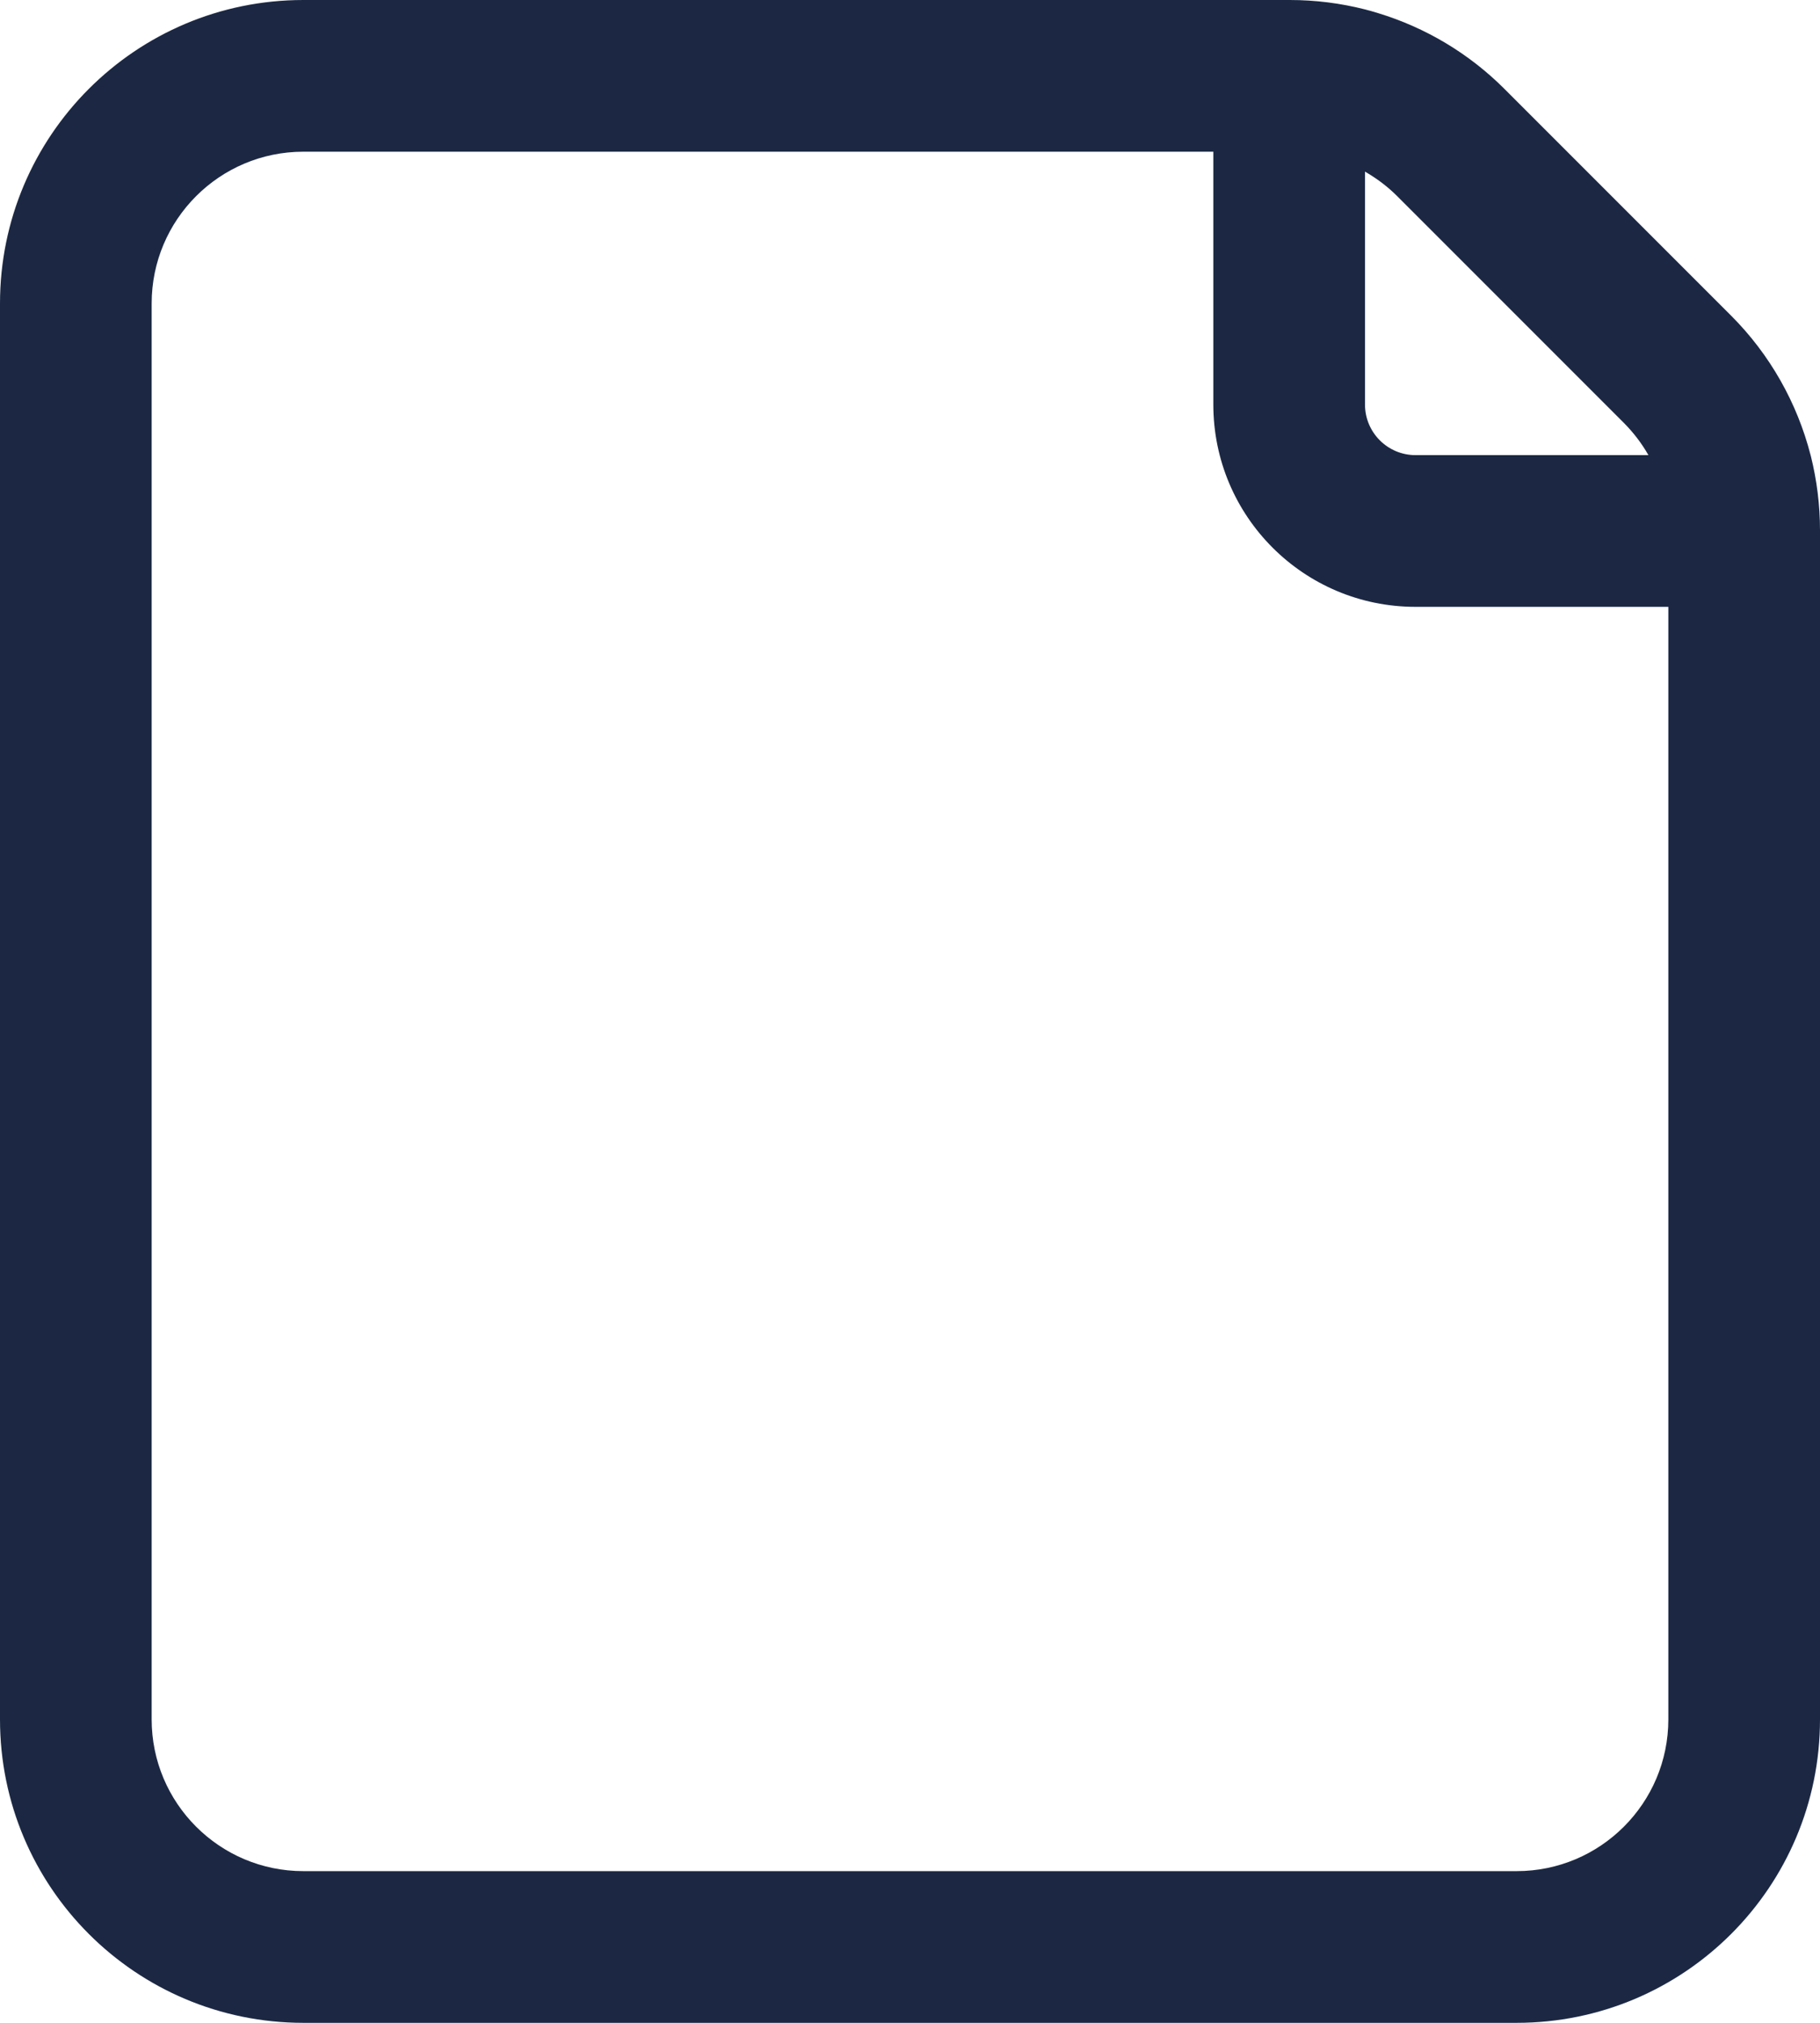 <?xml version="1.0" encoding="UTF-8"?>
<svg width="18px" height="20px" viewBox="0 0 18 20" version="1.1" xmlns="http://www.w3.org/2000/svg" xmlns:xlink="http://www.w3.org/1999/xlink">
    <title>file</title>
    <g id="Page-1" stroke="none" stroke-width="1" fill="none" fill-rule="evenodd">
        <g id="Product" transform="translate(-1022, -540)" fill="#1C2843">
            <g id="file" transform="translate(1022, 540)">
                <path d="M12.757,0 C13.01,0 13.259,0.032 13.5,0.093 C13.544,0.104 13.587,0.117 13.63,0.13 C14.097,0.272 14.527,0.527 14.879,0.879 L17.121,3.121 C17.505,3.505 17.774,3.983 17.907,4.5 C17.908,4.504 17.909,4.508 17.91,4.511 C17.969,4.749 18,4.994 18,5.243 L18,17 C18,18.657 16.657,20 15,20 L3,20 C1.343,20 0,18.657 0,17 L0,3 C0,1.343 1.343,0 3,0 L12.757,0 Z M12,1.5 L3,1.5 C2.172,1.5 1.5,2.172 1.5,3 L1.5,3 L1.5,17 C1.5,17.828 2.172,18.5 3,18.5 L3,18.5 L15,18.5 C15.828,18.5 16.5,17.828 16.5,17 L16.5,17 L16.5,6 L14,6 C12.895,6 12,5.105 12,4 L12,4 L12,1.5 Z M13.5,1.697 L13.5,4 C13.5,4.276 13.724,4.5 14,4.5 L16.303,4.5 C16.238,4.385 16.156,4.278 16.061,4.182 L13.818,1.939 C13.73,1.851 13.632,1.776 13.527,1.713 C13.518,1.707 13.509,1.702 13.5,1.697 Z" id="Combined-Shape"></path>
            </g>
        </g>
    </g>
</svg>